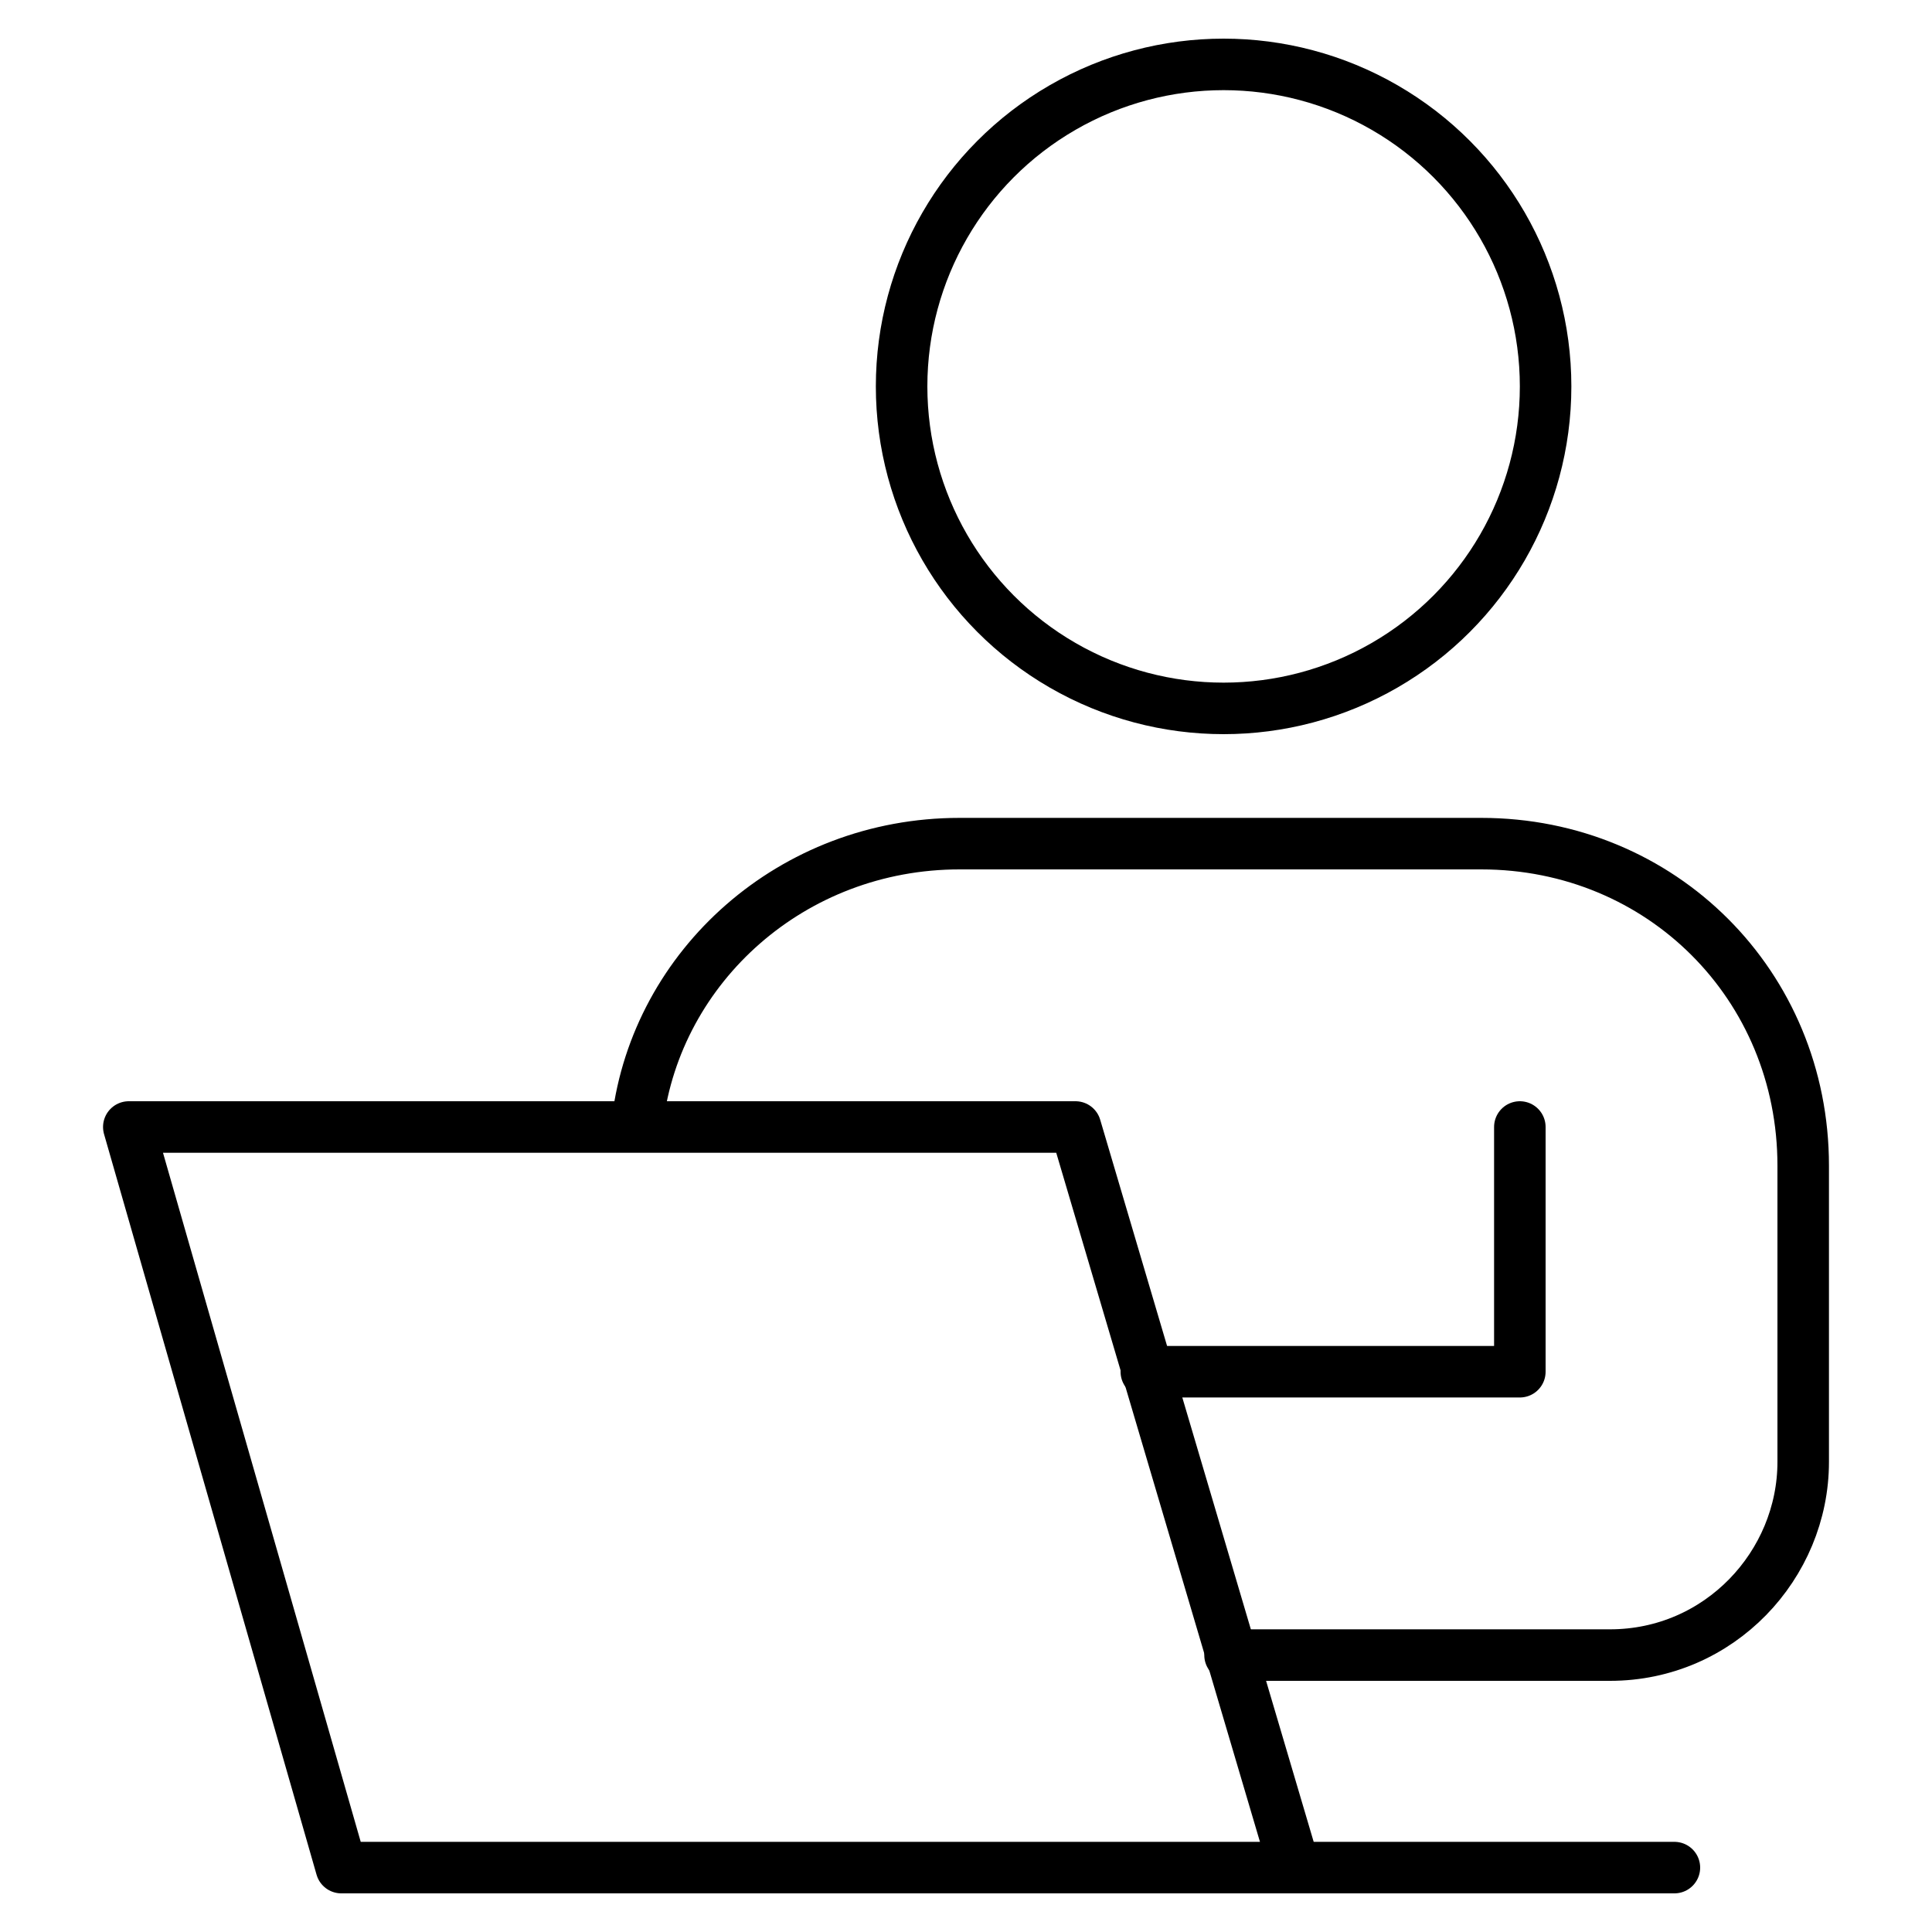 <?xml version="1.0" encoding="utf-8"?>
<!-- Generator: Adobe Illustrator 27.0.0, SVG Export Plug-In . SVG Version: 6.00 Build 0)  -->
<svg version="1.1" id="Layer_1" xmlns="http://www.w3.org/2000/svg" xmlns:xlink="http://www.w3.org/1999/xlink" x="0px" y="0px"
	 viewBox="0 0 30 30" style="enable-background:new 0 0 30 30;" xml:space="preserve">
<style type="text/css">
	.st0{fill:none;stroke:#000000;stroke-width:2.5;stroke-linecap:round;stroke-linejoin:round;stroke-miterlimit:10;}
	.st1{fill:none;}
	.st2{fill:#00A82D;}
	.st3{fill:#027E6F;}
	.st4{fill:#FFFFFF;}
	.st5{fill:#0ACF83;}
	.st6{fill:#A259FF;}
	.st7{fill:#F24E1E;}
	.st8{fill:#FF7262;}
	.st9{fill:#1ABCFE;}
	.st10{fill:#7D2AE7;}
	.st11{fill:url(#SVGID_1_);}
	.st12{fill:url(#SVGID_00000061442291728502058700000017251011703431471753_);}
	.st13{fill:url(#SVGID_00000065043729771449723240000003793914729445099706_);}
	.st14{fill:url(#SVGID_00000061463037070833769190000005828021578235127702_);}
	.st15{fill:#3E3E3E;stroke:#FFFFFF;stroke-width:1.641;stroke-linecap:round;stroke-linejoin:round;stroke-miterlimit:10;}
	.st16{fill:#FEFEFE;}
	.st17{fill:#3E3E3E;}
	.st18{fill:#040609;fill-opacity:7.800000e-02;}
	.st19{fill:#74AA9C;}
	.st20{fill:#F9AB00;}
	.st21{fill:#E37400;}
	.st22{fill-rule:evenodd;clip-rule:evenodd;fill:url(#SVGID_00000038414610527546602280000001673834022494018694_);}
	.st23{fill-rule:evenodd;clip-rule:evenodd;}
	.st24{fill:#FAE14C;}
	.st25{fill:#263B45;}
	.st26{fill:#00008D;}
	.st27{fill:none;stroke:#00008D;stroke-width:1.5;stroke-miterlimit:10;}
	.st28{fill:#CC2281;}
	.st29{fill:none;stroke:#000000;stroke-width:1.5;stroke-linecap:round;stroke-linejoin:round;stroke-miterlimit:10;}
	.st30{fill:none;stroke:#000000;stroke-width:1.396;stroke-linecap:round;stroke-linejoin:round;stroke-miterlimit:10;}
	.st31{fill:none;stroke:#000000;stroke-width:2;stroke-linecap:round;stroke-linejoin:round;stroke-miterlimit:10;}
	.st32{fill:none;stroke:#000000;stroke-width:0.8;stroke-linecap:round;stroke-linejoin:round;stroke-miterlimit:10;}
</style>
<g>
	<rect class="st1" width="30" height="30"/>
	<rect class="st1" width="30" height="30"/>
	<g>
		<circle class="st32" cx="19" cy="6" r="5"/>
		<polygon class="st32" points="20.1,29 5.3,29 2,17.5 16.7,17.5 		"/>
		<line class="st32" x1="20.1" y1="29" x2="26" y2="29"/>
		<polyline class="st32" points="23.6,17.5 23.6,21.3 17.8,21.3 		"/>
		<path class="st32" d="M9.9,17.4c0.3-2.4,2.4-4.3,5-4.3H23c2.8,0,5,2.2,5,5v4.6c0,1.6-1.3,3-3,3h-5.9"/>
	</g>
</g>
</svg>
